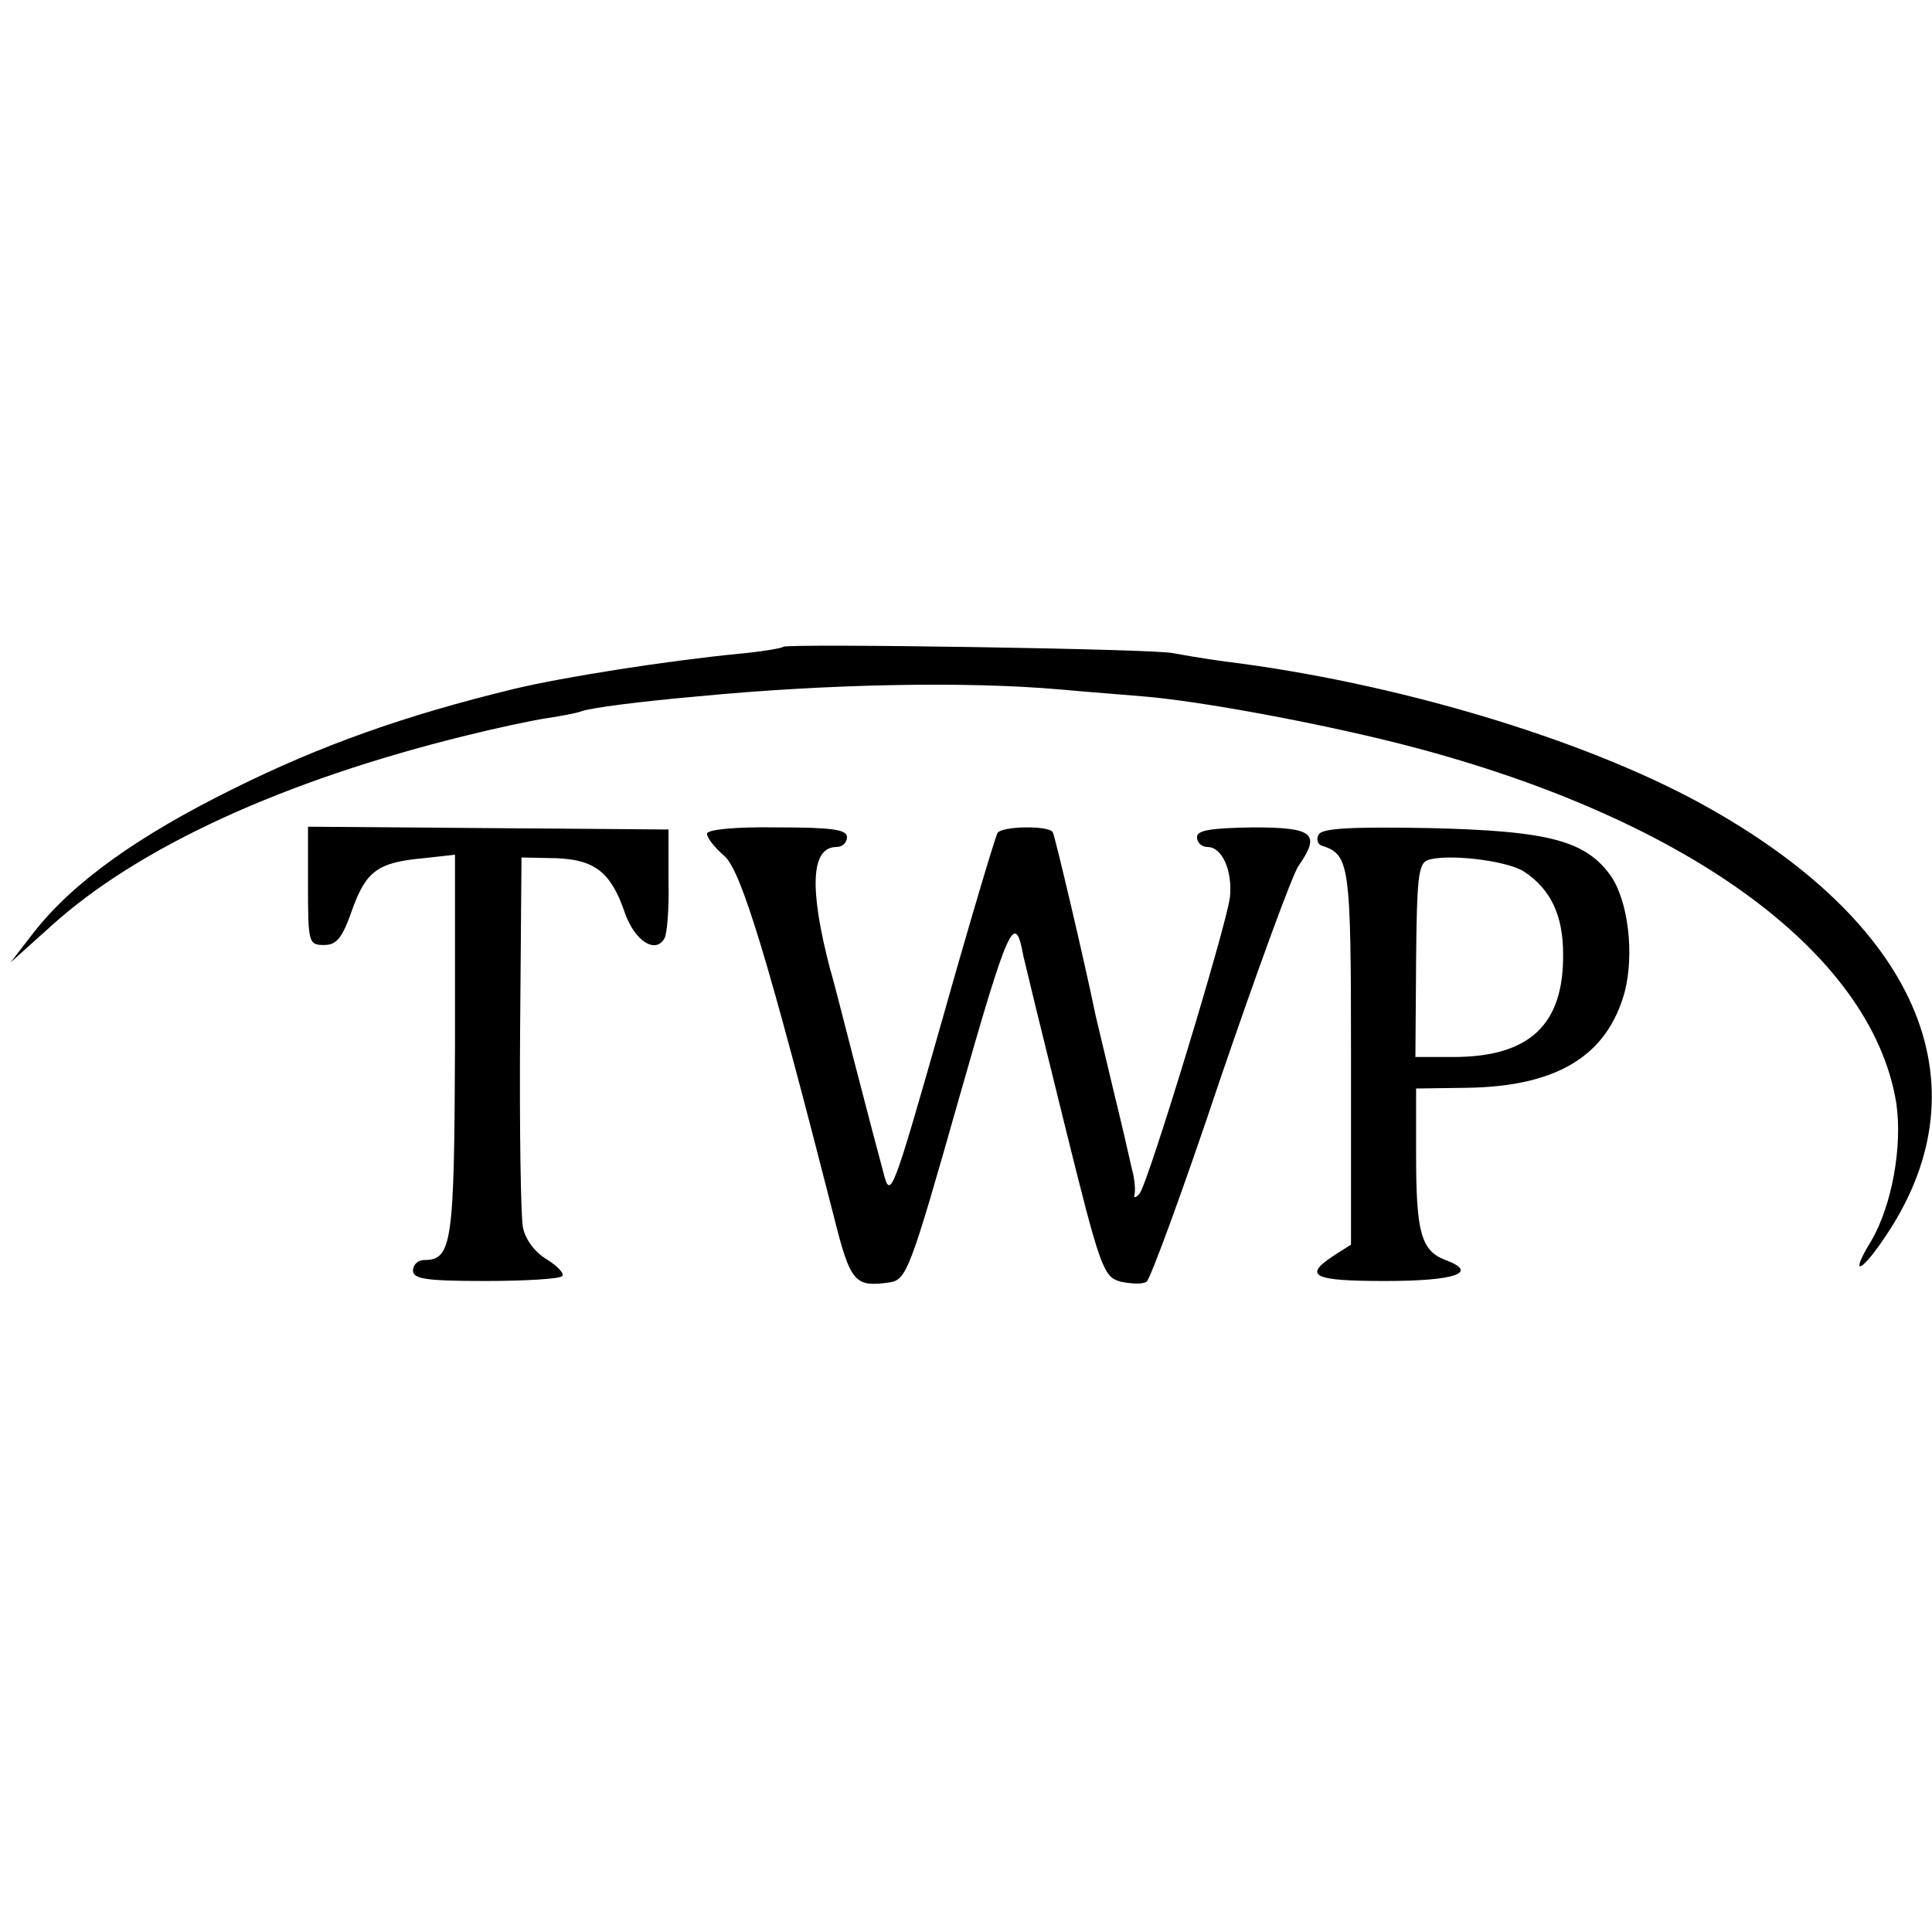 <?xml version="1.0" standalone="no"?>
<!DOCTYPE svg PUBLIC "-//W3C//DTD SVG 20010904//EN"
 "http://www.w3.org/TR/2001/REC-SVG-20010904/DTD/svg10.dtd">
<svg version="1.0" xmlns="http://www.w3.org/2000/svg"
 width="276pt" height="276pt" viewBox="0 0 276 276"
 preserveAspectRatio="xMidYMid meet">
<g transform="translate(0,276) scale(0.1,-0.1)"
fill="#000000" stroke="none">
<path d="M1119 1836 c-2 -2 -31 -7 -64 -10 -102 -10 -249 -33 -320 -50 -157
-38 -277 -81 -400 -142 -138 -68 -230 -134 -286 -205 l-34 -44 59 53 c124 112
331 207 591 271 44 11 96 22 116 25 20 3 42 7 50 10 14 5 85 14 164 21 186 18
385 22 520 10 44 -4 98 -8 120 -10 82 -7 243 -37 359 -66 410 -103 680 -298
715 -515 9 -61 -6 -146 -36 -197 -33 -54 -13 -45 24 12 141 215 41 444 -267
613 -170 93 -437 173 -680 203 -30 4 -64 10 -75 12 -24 6 -550 14 -556 9z"/>
<path d="M440 1494 c0 -81 1 -84 23 -84 18 0 26 10 40 50 20 56 37 68 102 74
l45 5 0 -272 c-1 -283 -4 -307 -44 -307 -9 0 -16 -7 -16 -15 0 -12 18 -15 103
-15 57 0 107 3 110 7 4 3 -6 14 -22 24 -17 10 -31 29 -34 46 -3 15 -5 141 -4
278 l2 250 49 -1 c56 -2 79 -20 99 -79 14 -39 43 -58 56 -36 4 6 7 43 6 83 l0
73 -258 2 -257 2 0 -85z"/>
<path d="M1010 1569 c0 -6 11 -20 25 -32 24 -21 63 -150 156 -514 24 -96 30
-102 80 -95 24 4 29 16 99 263 71 249 80 269 92 203 2 -9 28 -116 58 -237 52
-210 56 -221 81 -228 15 -3 31 -4 37 0 5 3 53 133 105 289 53 155 103 292 112
305 32 46 22 55 -65 55 -61 -1 -80 -4 -80 -14 0 -8 7 -14 15 -14 21 0 36 -34
32 -72 -5 -41 -117 -409 -129 -423 -6 -7 -9 -7 -7 0 1 6 0 21 -4 35 -3 14 -15
66 -27 115 -12 50 -23 97 -25 105 -16 78 -58 256 -61 261 -5 10 -73 9 -79 -1
-3 -5 -39 -125 -79 -267 -72 -253 -74 -257 -84 -218 -6 22 -25 94 -42 160 -17
66 -32 125 -34 130 -30 115 -28 175 9 175 8 0 15 6 15 14 0 11 -21 14 -100 14
-59 1 -100 -3 -100 -9z"/>
<path d="M1884 1568 c-4 -6 -2 -14 4 -16 40 -13 42 -24 42 -302 l0 -268 -25
-16 c-44 -29 -29 -36 74 -36 101 0 134 12 86 30 -35 13 -42 40 -42 150 l0 95
73 1 c129 2 200 46 225 137 14 54 5 130 -20 166 -36 50 -88 64 -258 68 -110 2
-154 0 -159 -9z m293 -53 c38 -25 56 -62 56 -118 1 -101 -48 -147 -157 -147
l-54 0 1 138 c1 114 3 138 16 143 26 10 113 0 138 -16z"/>
</g>
</svg>
